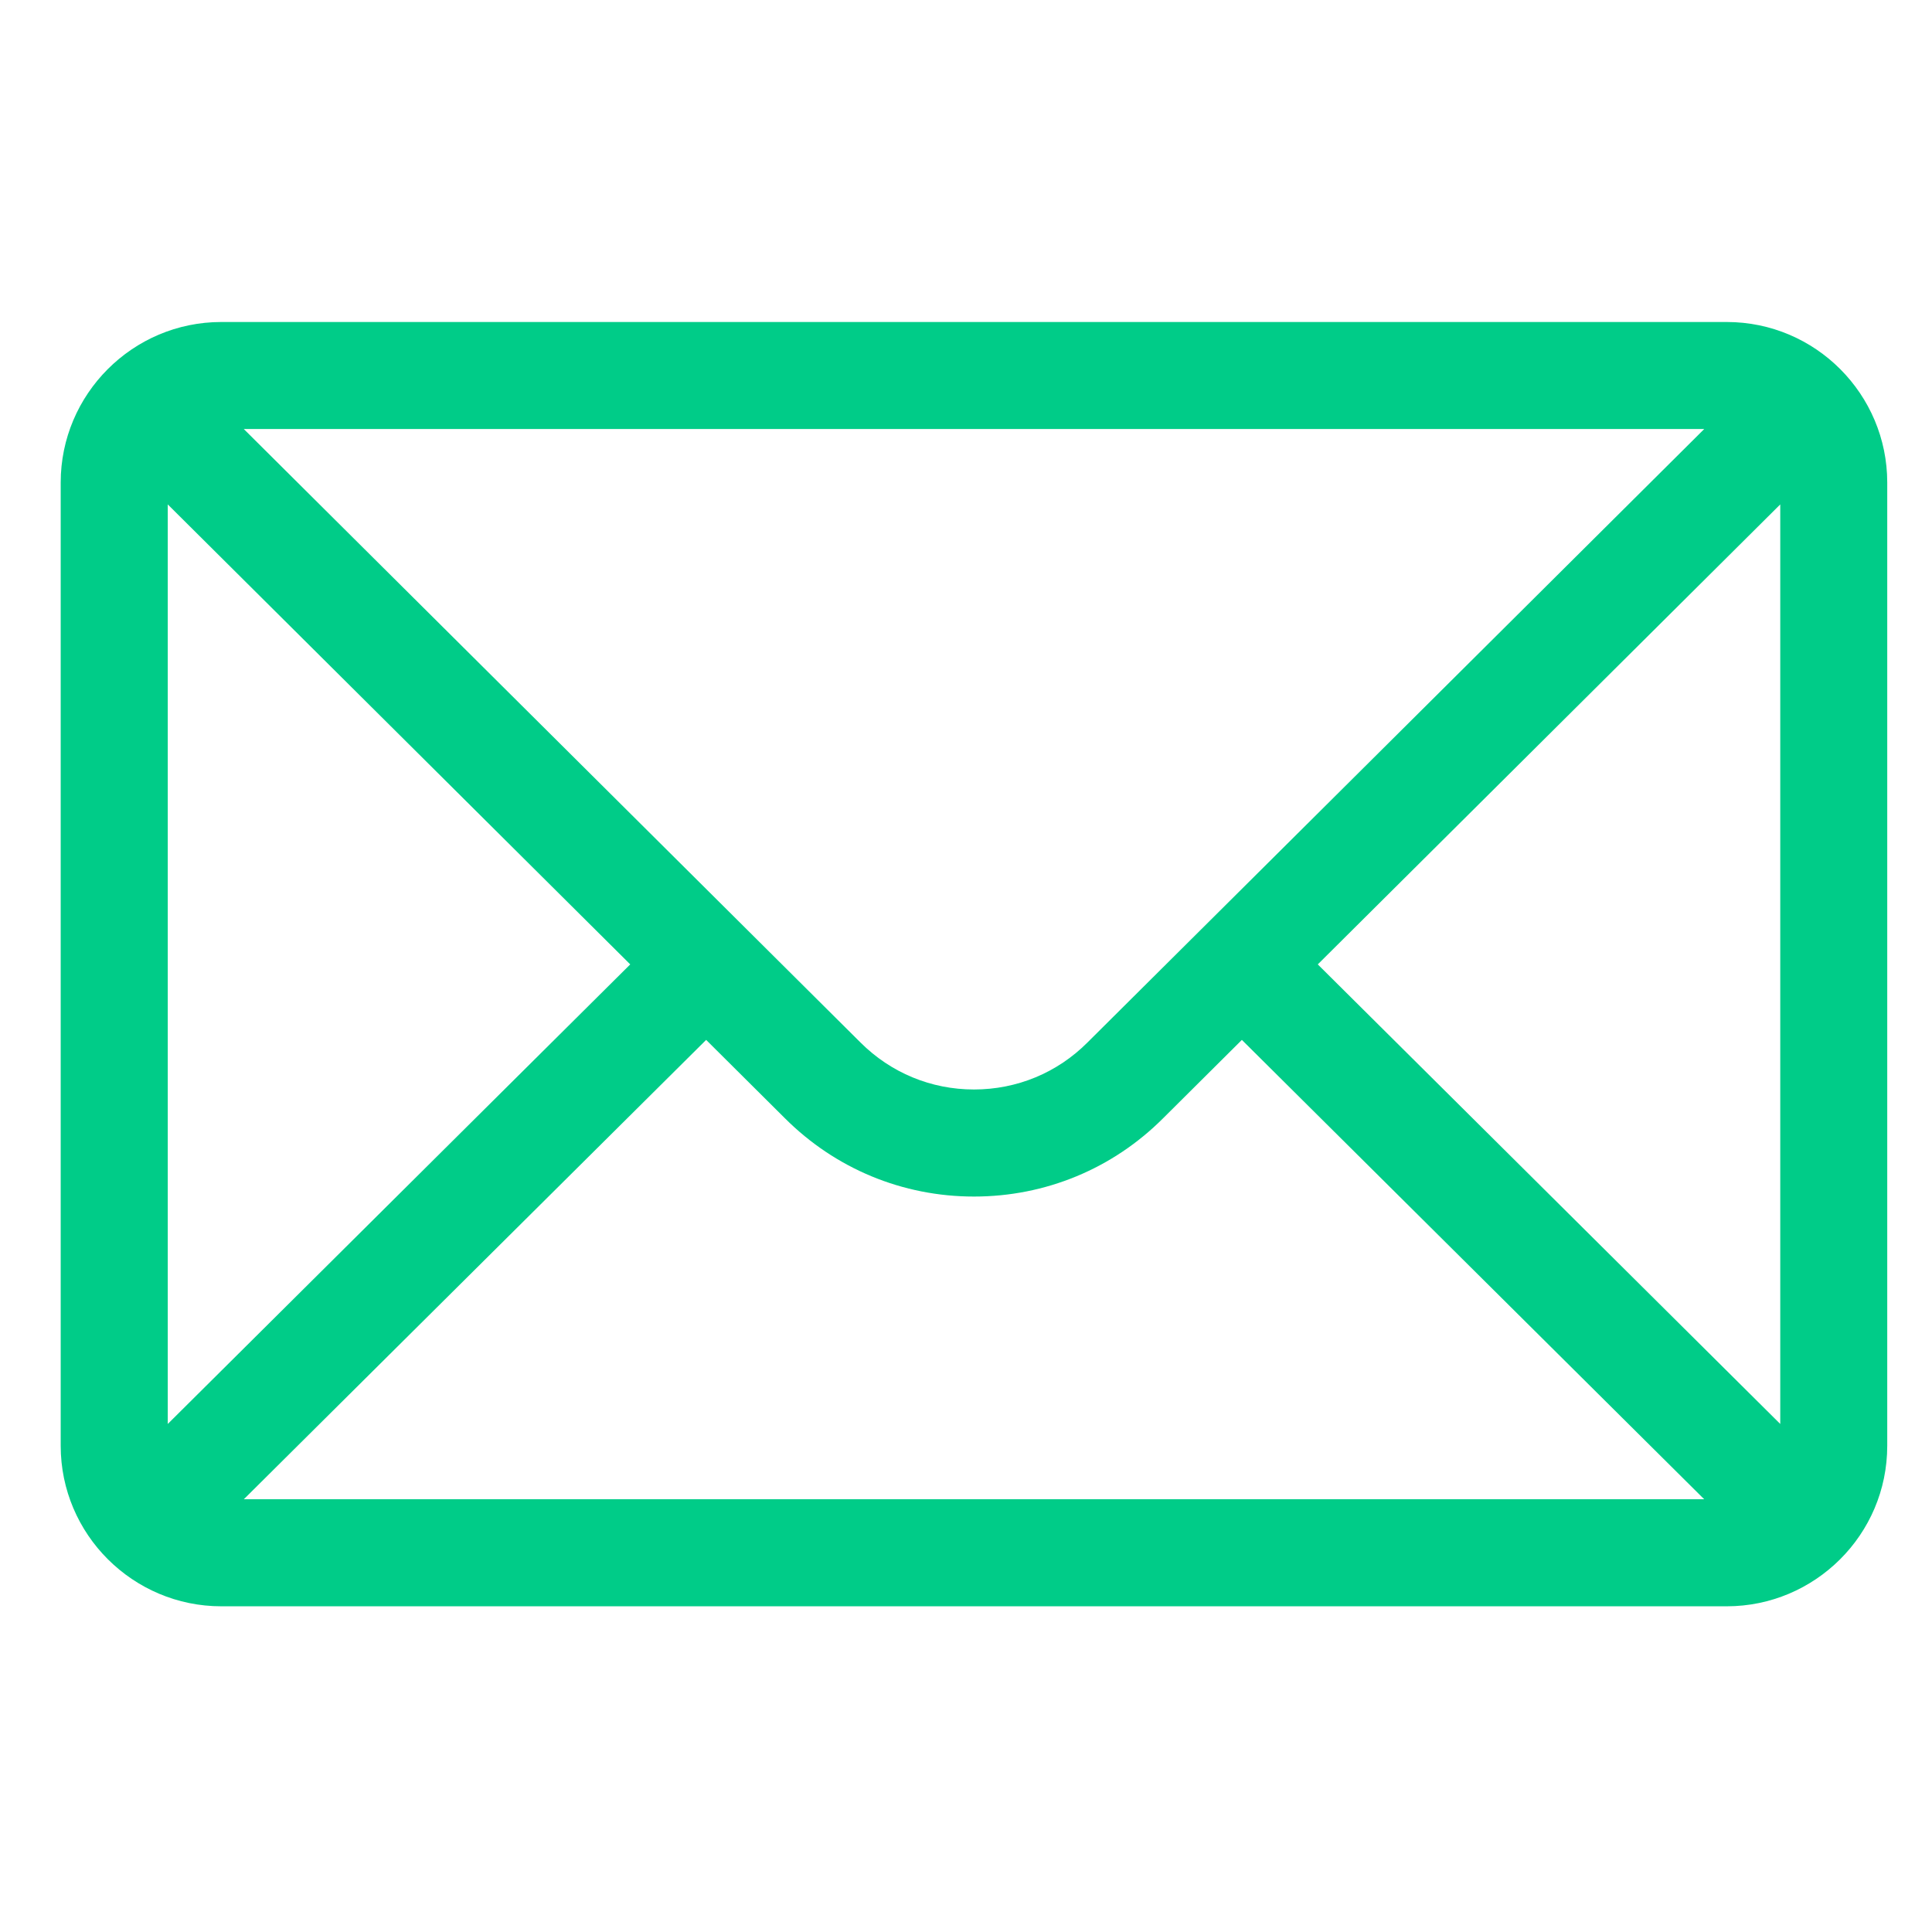 <?xml version="1.0" encoding="UTF-8"?> <svg xmlns="http://www.w3.org/2000/svg" width="24" height="24" viewBox="0 0 24 24" fill="none"><g clip-path="url(#clip0_4099_469)"><path d="M21.45 4H2.749C1.647 4 0.754 4.898 0.754 5.994V17.96C0.754 19.062 1.653 19.954 2.749 19.954H21.45C22.543 19.954 23.444 19.066 23.444 17.96V5.994C23.444 4.9 22.555 4 21.45 4ZM21.171 5.329L13.509 12.95C13.133 13.327 12.632 13.534 12.099 13.534C11.567 13.534 11.066 13.327 10.688 12.949L3.028 5.329H21.171ZM2.084 17.689V6.266L7.829 11.98L2.084 17.689ZM3.029 18.624L8.772 12.918L9.749 13.89C10.377 14.518 11.212 14.864 12.099 14.864C12.987 14.864 13.822 14.518 14.448 13.892L15.427 12.918L21.17 18.624H3.029ZM22.115 17.689L16.37 11.98L22.115 6.266V17.689Z" fill="#00CC88"></path></g><defs><clipPath id="clip0_4099_469"><rect width="24" height="24" fill="white"></rect></clipPath></defs></svg> 